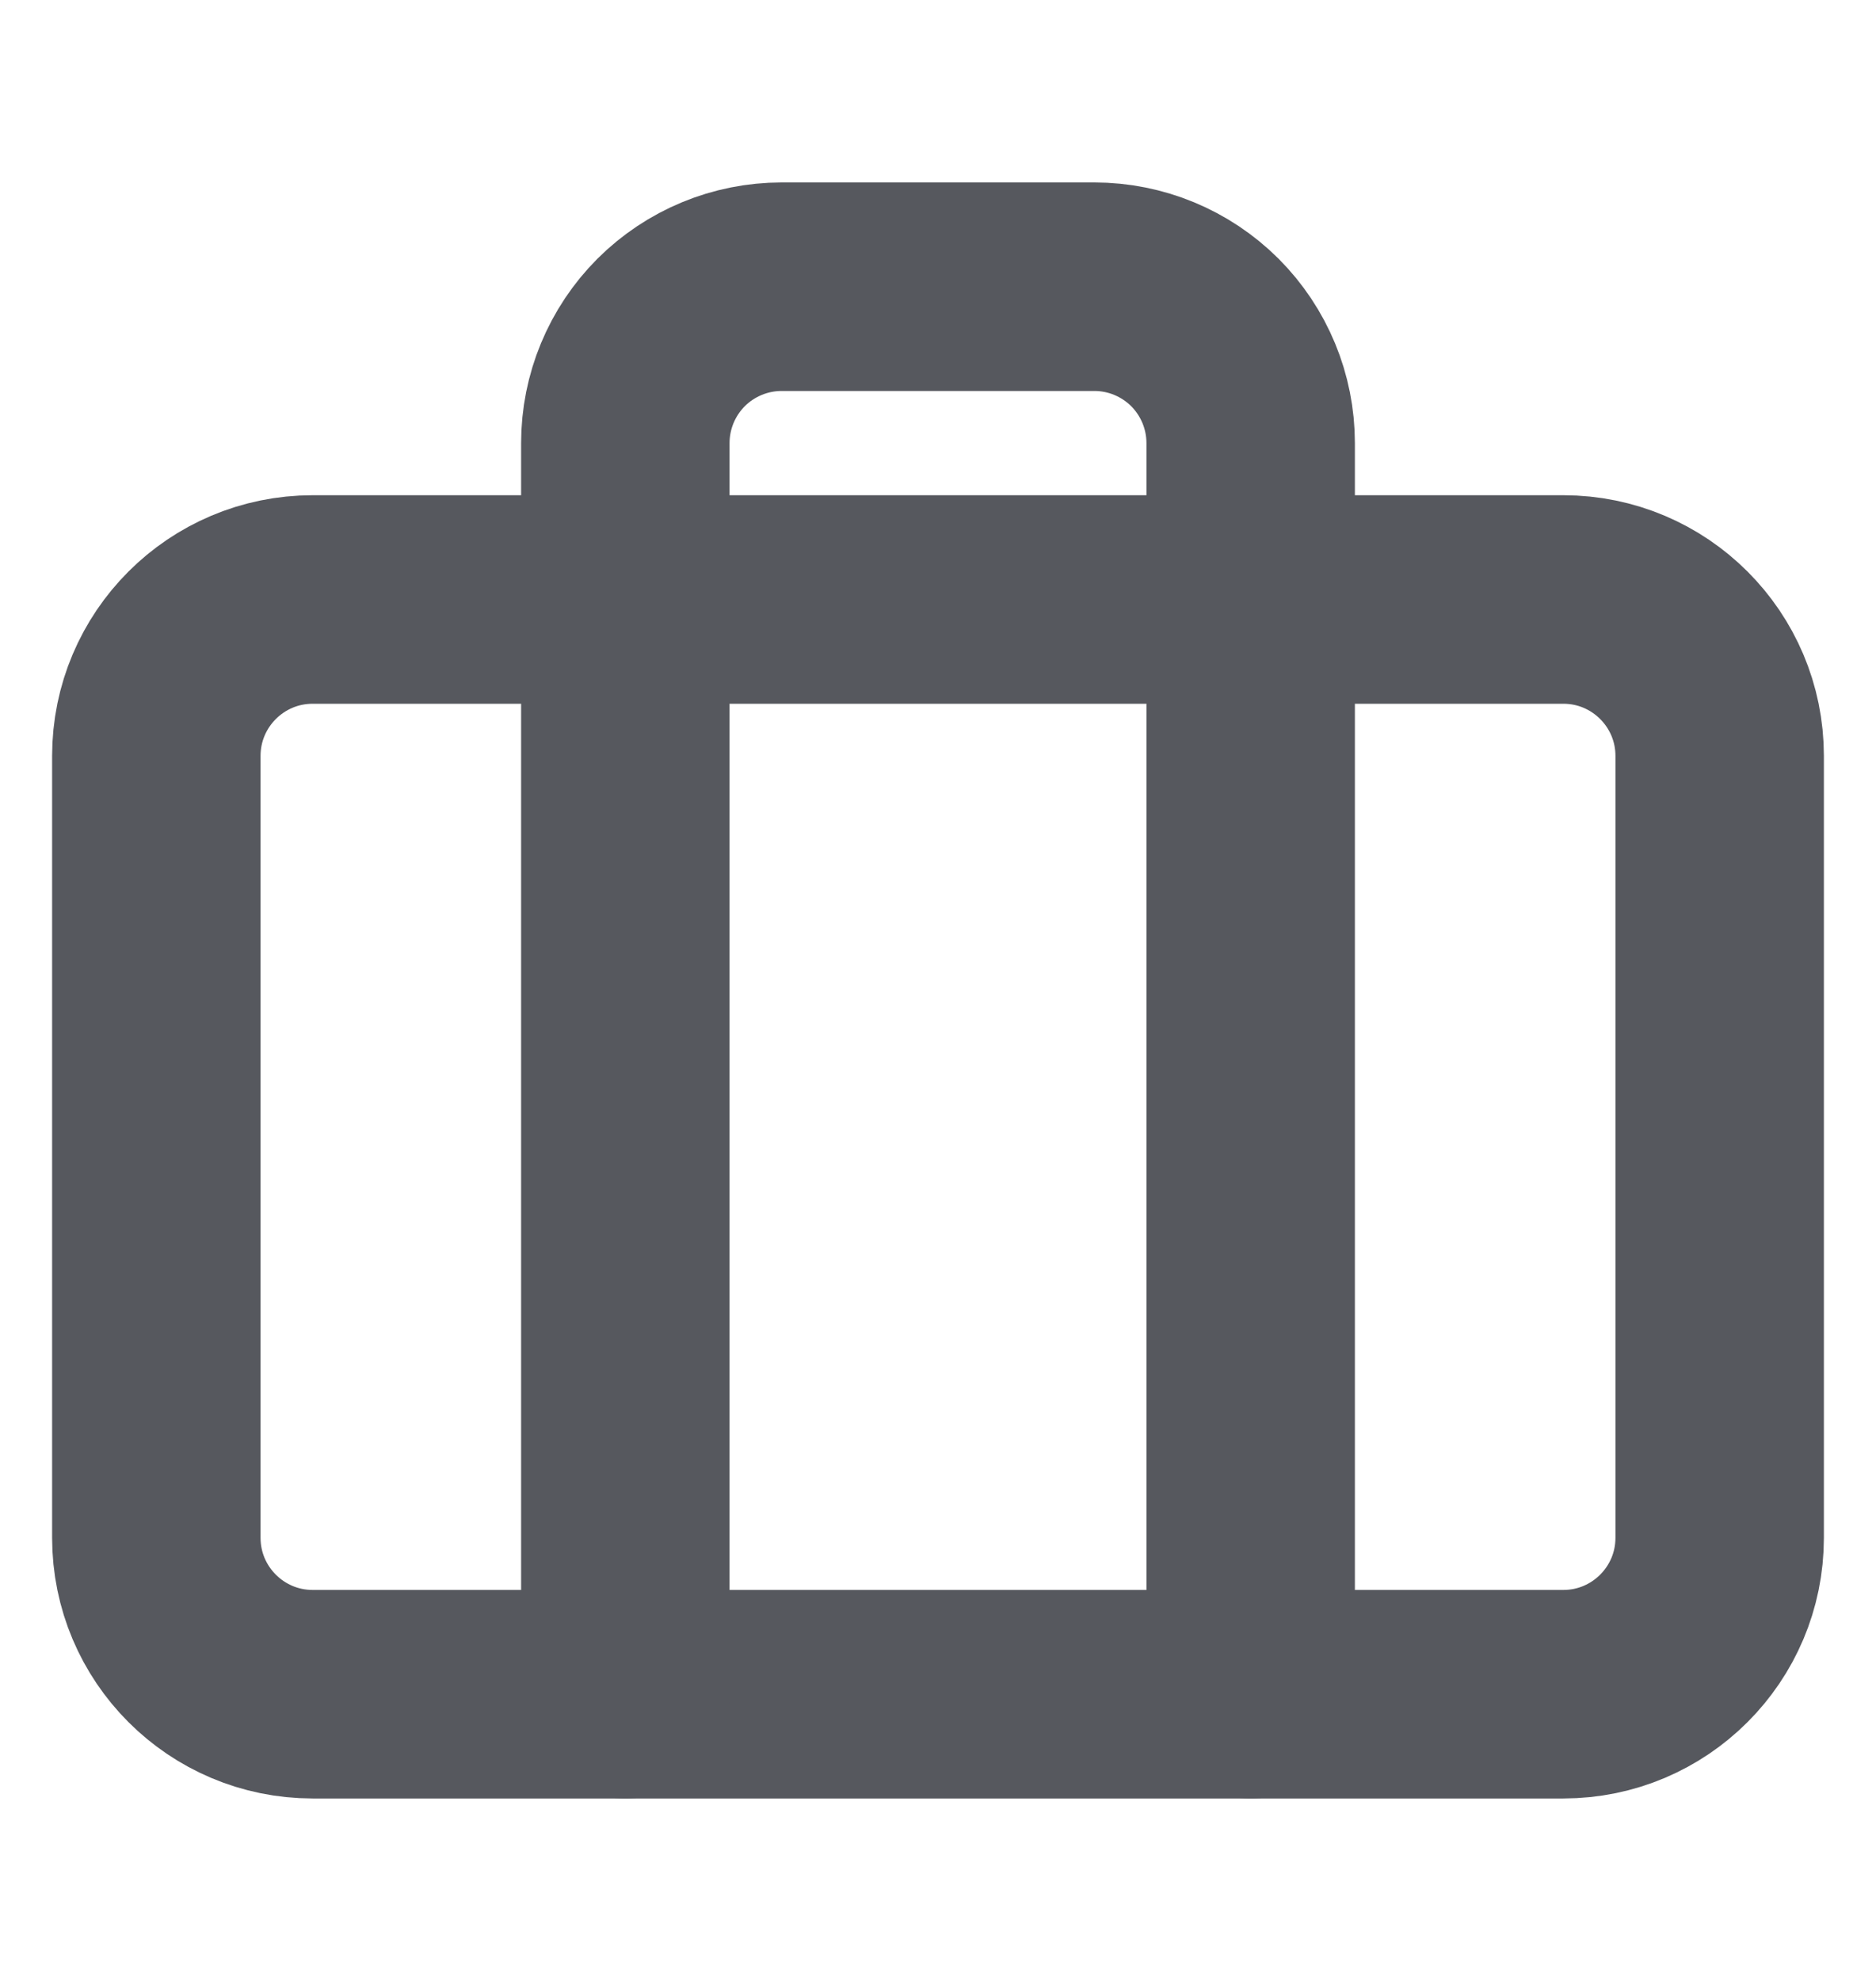 <svg xmlns="http://www.w3.org/2000/svg" width="18" height="19" viewBox="0 0 18 19" fill="none"><path d="M15 5.75H3C2.172 5.75 1.5 6.422 1.5 7.25V14.75C1.5 15.578 2.172 16.25 3 16.25H15C15.828 16.25 16.5 15.578 16.5 14.75V7.25C16.5 6.422 15.828 5.75 15 5.75Z" stroke="#56585E" stroke-width="2" stroke-linecap="round" stroke-linejoin="round"></path><path d="M12 16.25V4.25C12 3.852 11.842 3.471 11.561 3.189C11.279 2.908 10.898 2.75 10.5 2.75H7.5C7.102 2.75 6.721 2.908 6.439 3.189C6.158 3.471 6 3.852 6 4.25V16.25" stroke="#56585E" stroke-width="2" stroke-linecap="round" stroke-linejoin="round"></path></svg>